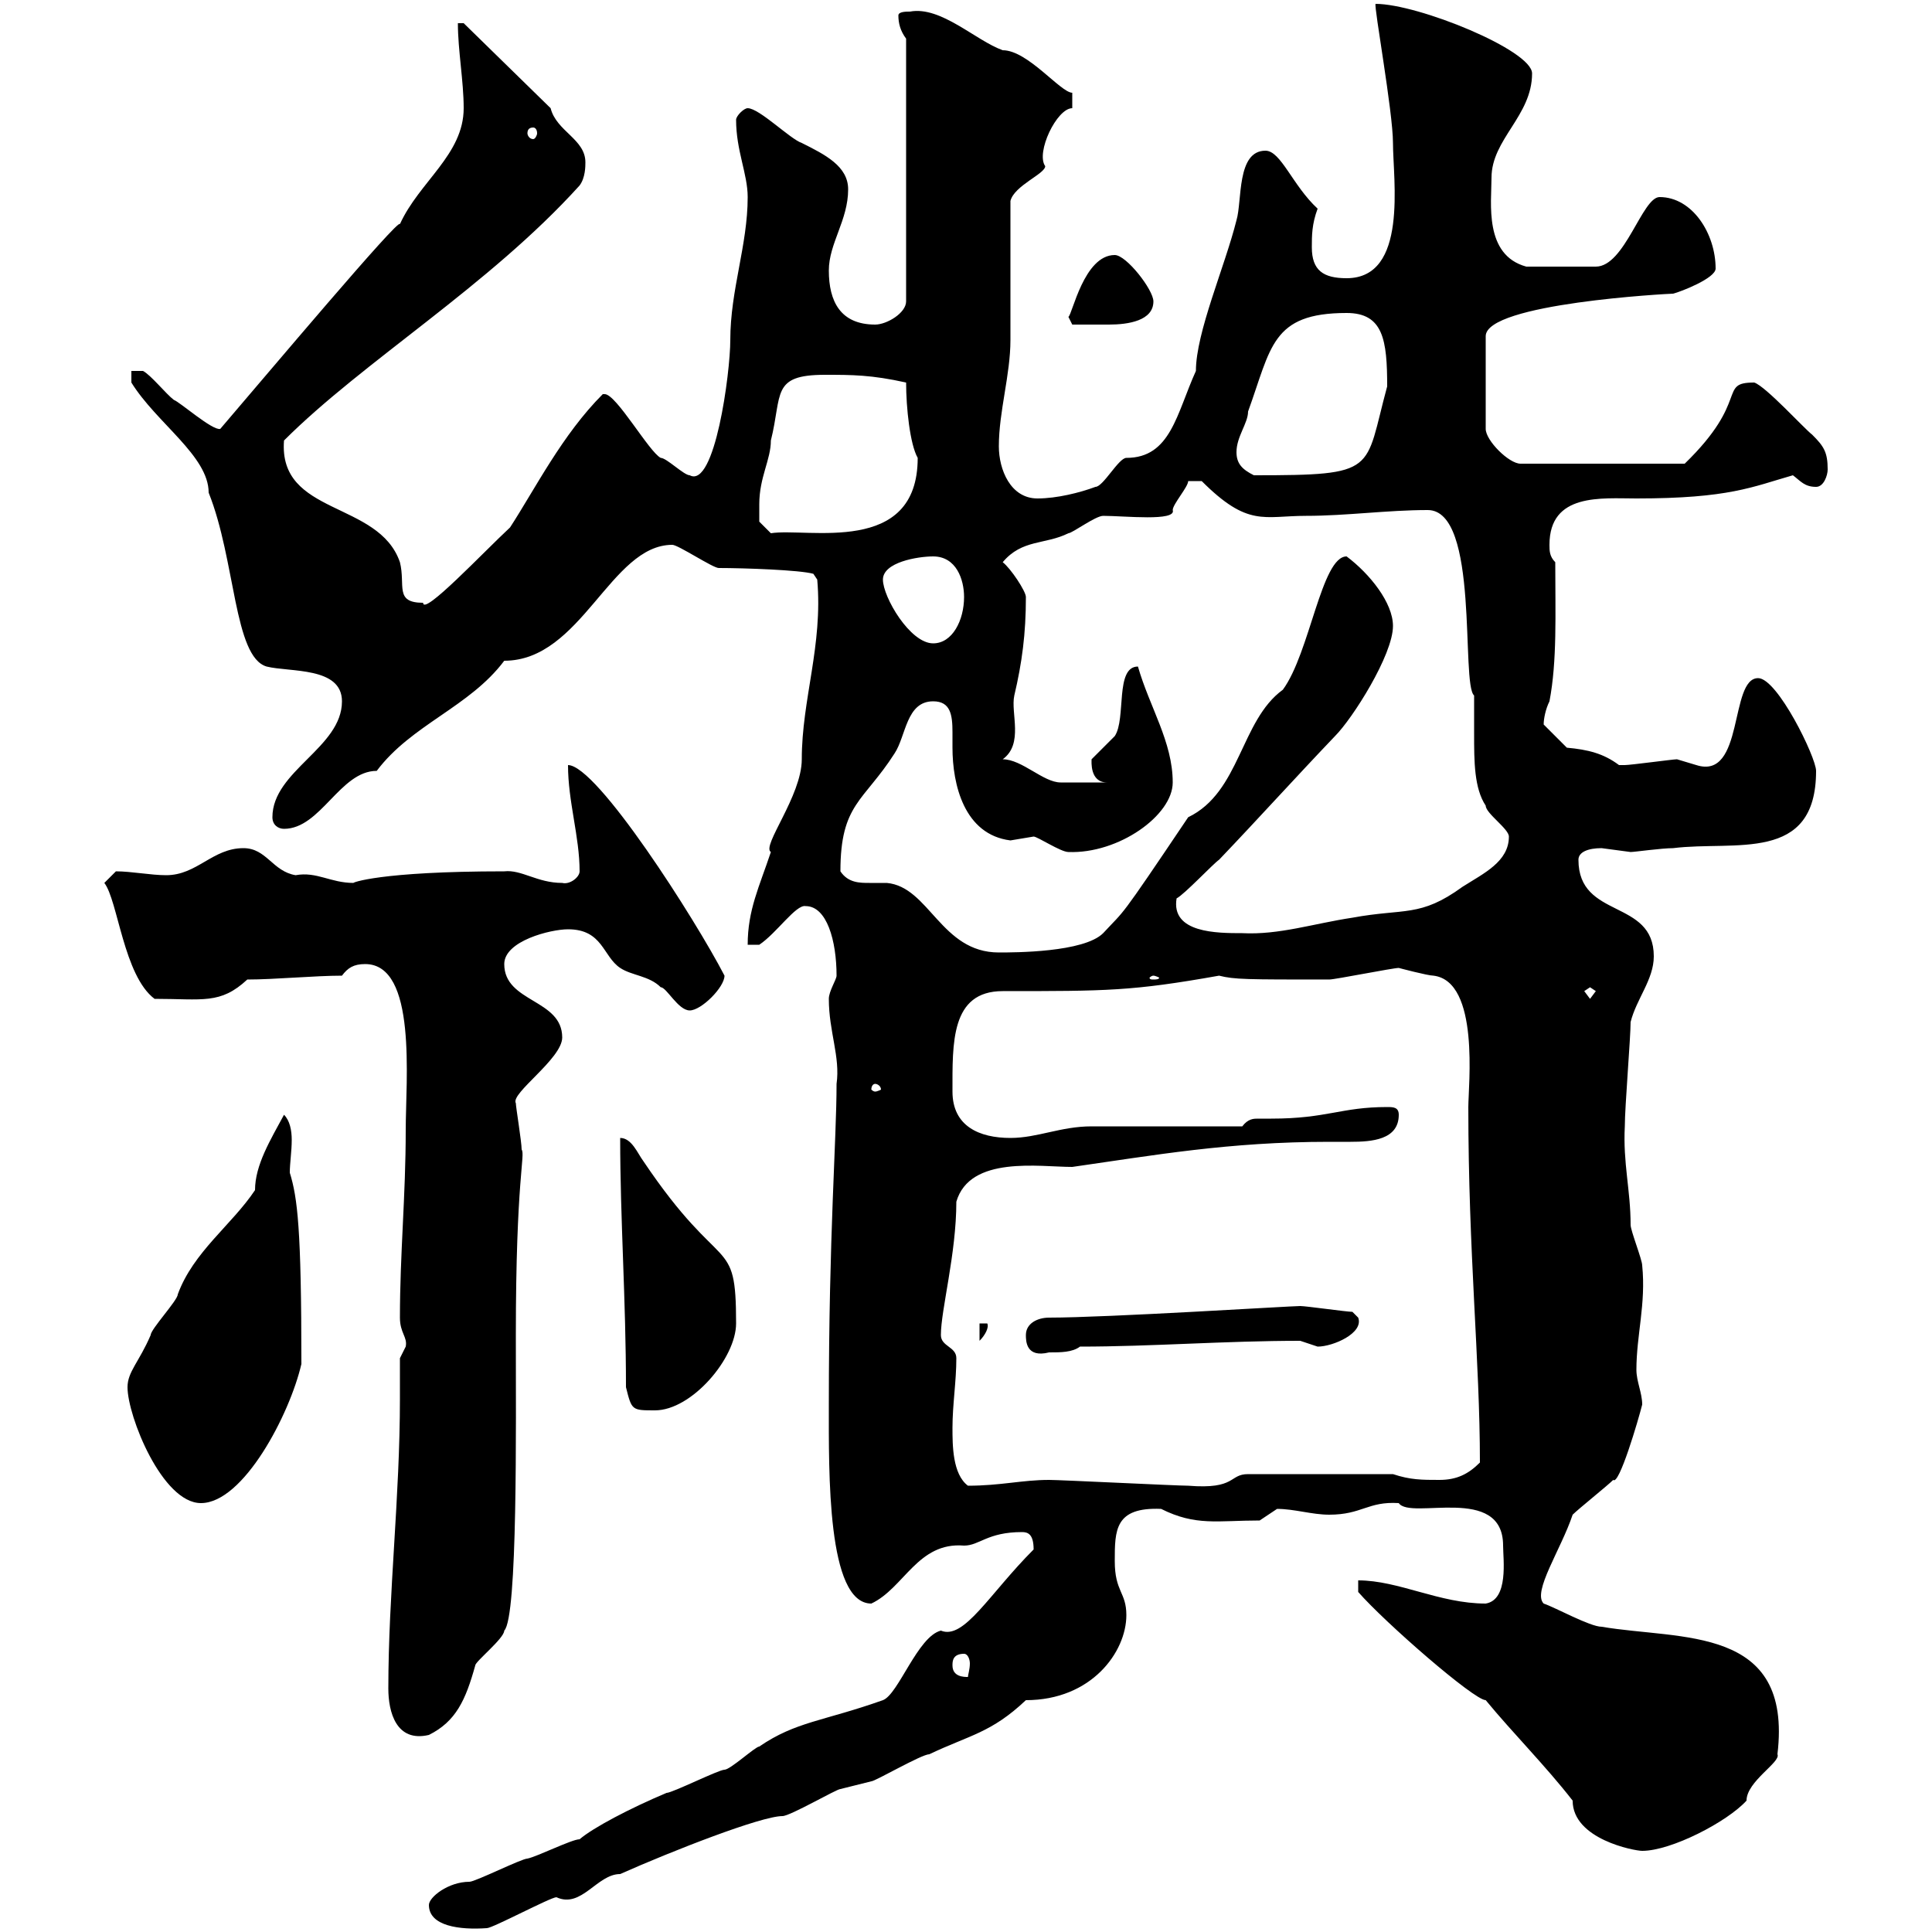 <svg xmlns="http://www.w3.org/2000/svg" xmlns:xlink="http://www.w3.org/1999/xlink" width="300" height="300"><path d="M66.60 295.80C66.60 299.10 71.40 299.70 75.60 299.40C76.50 299.40 85.50 294.60 86.40 294.60C90.30 296.40 92.70 291 96.30 291C104.40 287.40 118.20 282 121.50 282C122.70 282 129.90 277.80 130.50 277.80C130.50 277.80 135.30 276.60 135.30 276.60C135.90 276.60 143.10 272.40 144.30 272.40C150.60 269.40 153.90 269.10 159.30 264C169.50 264 174.90 256.50 174.90 250.80C174.90 247.20 173.10 247.20 173.10 242.40C173.10 237.60 173.10 234 180.30 234.30C185.70 237 189 236.10 195.60 236.10C195.60 236.10 198.30 234.30 198.30 234.30C201 234.30 203.70 235.20 206.40 235.20C211.50 235.20 212.40 233.10 217.20 233.40C219 236.10 233.40 230.40 233.40 240C233.40 242.10 234.30 248.40 230.70 249C223.50 249 217.20 245.40 210.90 245.40L210.90 247.20C215.10 252 228.90 264 230.70 264C234.90 269.10 240 274.20 244.20 279.60C244.20 285.60 253.80 287.40 255 287.40C259.50 287.40 268.20 282.90 271.20 279.60C271.20 276.60 276.60 273.60 276 272.40C278.40 252.30 261 254.70 248.70 252.60C246.90 252.60 241.50 249.60 239.70 249C237.90 247.20 242.40 240.60 244.20 235.20C245.10 234.30 249.60 230.70 250.50 229.80C251.40 230.70 254.40 220.50 255 218.10C255 216.30 254.10 214.50 254.10 212.70C254.10 207.30 255.60 202.50 255 196.50C255 195.60 253.20 191.10 253.20 190.20C253.20 184.80 252 180.60 252.30 174.90C252.30 171.90 253.20 161.10 253.20 158.70C254.10 155.10 256.80 152.10 256.80 148.50C256.80 139.50 245.10 142.80 245.10 133.50C245.10 132.30 246.60 131.70 248.70 131.70C248.70 131.70 253.20 132.30 253.20 132.30C253.80 132.30 258 131.70 259.80 131.70C269.40 130.50 282 134.10 282 119.70C282 117.60 276 105.30 273 105.30C268.50 105.30 270.90 121.20 263.40 118.80C263.40 118.80 260.40 117.90 260.40 117.90C259.80 117.90 253.20 118.80 252.30 118.80C252.30 118.80 252.30 118.80 251.40 118.80C249 117 246.60 116.40 243.30 116.10C243.30 116.10 240.60 113.40 239.70 112.50C239.70 111.60 240 110.10 240.60 108.90C241.80 102.60 241.50 95.40 241.50 87.30C240.60 86.40 240.60 85.50 240.60 84.60C240.60 76.50 248.70 77.40 254.10 77.40C268.50 77.40 272.10 75.60 278.40 73.80C279.60 74.70 280.20 75.60 282 75.60C283.20 75.60 283.80 73.80 283.80 72.90C283.80 70.20 283.20 69.30 281.40 67.50C280.20 66.60 274.20 60 272.40 59.40C266.70 59.40 271.80 62.10 261.60 72L236.10 72C234.30 72 230.70 68.40 230.70 66.60L230.70 52.20C230.70 47.10 259.20 45.60 259.80 45.60C261 45.30 266.40 43.20 266.40 41.70C266.40 36.30 262.80 30.60 257.70 30.60C255 30.60 252.30 41.40 247.80 41.40L237 41.40C230.40 39.60 231.60 31.50 231.60 27.60C231.60 21.60 237.90 18 237.90 11.40C237.90 7.80 220.20 0.60 213.60 0.60C213.30 0.90 216.30 17.40 216.30 22.20C216.30 27.90 218.70 43.20 209.10 43.20C205.50 43.20 203.70 42 203.70 38.40C203.70 36.60 203.70 34.80 204.60 32.40C200.70 28.80 198.90 23.40 196.50 23.40C192 23.40 192.90 31.20 192 34.20C190.20 41.40 185.70 51.60 185.70 57.60C182.70 64.20 181.80 71.10 174.90 71.10C173.70 71.10 171.30 75.60 170.10 75.60C167.70 76.50 164.10 77.40 161.10 77.40C156.90 77.40 155.10 72.90 155.10 69.30C155.10 63.90 156.90 58.20 156.90 52.80C156.90 49.20 156.90 34.80 156.90 31.20C157.50 28.80 162.30 27 162.30 25.80C160.80 23.70 164.10 16.80 166.50 16.80L166.50 14.40C164.70 14.40 159.60 7.80 155.70 7.80C151.50 6.30 146.10 0.90 141.30 1.80C140.70 1.80 139.50 1.80 139.50 2.40C139.50 3.60 139.80 4.80 140.70 6L140.70 46.80C140.70 48.60 137.70 50.40 135.90 50.40C130.50 50.40 128.70 46.80 128.70 42C128.70 37.80 131.70 34.20 131.70 29.40C131.70 25.80 128.10 24 124.50 22.20C122.70 21.60 117.90 16.80 116.10 16.80C115.50 16.80 114.30 18 114.30 18.60C114.30 23.40 116.10 27 116.10 30.60C116.10 38.10 113.40 45 113.40 52.80C113.40 57.90 111 75.90 107.10 73.80C106.20 73.80 103.50 71.10 102.60 71.10C100.80 70.20 95.70 61.20 93.90 61.20C93.60 61.20 93.60 61.20 93.60 61.20C87.30 67.50 83.10 75.90 79.20 81.90C75 85.80 65.70 95.70 65.70 93.60C61.20 93.60 63 90.90 62.10 87.30C58.80 77.70 43.20 80.10 44.10 68.40C56.40 56.10 75.90 44.40 90 28.80C90.90 27.60 90.90 25.80 90.90 25.20C90.90 21.60 86.40 20.40 85.50 16.80L72 3.60L71.10 3.60C71.10 7.80 72 12.60 72 16.80C72 24 65.10 28.20 62.10 34.80C62.10 33.60 41.40 58.20 34.20 66.60C33 66.90 27.90 62.40 27 62.10C25.80 61.20 23.40 58.20 22.20 57.60L20.40 57.60L20.40 59.40C24.30 65.70 32.40 70.80 32.40 76.50C36.60 87 36.30 102 41.40 103.50C45 104.40 53.10 103.50 53.10 108.90C53.10 116.10 42.30 119.70 42.30 126.90C42.30 128.10 43.20 128.70 44.10 128.70C49.80 128.70 52.80 119.70 58.50 119.70C63.90 112.50 72.90 109.80 78.30 102.60C90.30 102.60 94.80 84.60 104.40 84.60C105.30 84.60 110.70 88.20 111.60 88.20C115.50 88.20 124.20 88.50 126.30 89.10L126.90 90C127.80 100.20 124.50 108.60 124.50 117.90C124.50 123.60 118.20 131.40 119.70 132.30C117.90 137.70 116.10 141.30 116.10 146.70L117.90 146.70C120.60 144.90 123.60 140.40 125.10 140.70C128.40 140.70 129.90 146.10 129.90 151.50C129.90 152.10 128.70 153.90 128.70 155.10C128.70 160.20 130.50 164.10 129.90 168.30C129.90 177 128.70 191.70 128.70 218.10C128.70 228.60 128.40 249 135.30 249C140.40 246.60 142.50 239.40 149.70 240C152.10 240 153.30 237.90 158.70 237.90C159.60 237.90 160.50 238.20 160.50 240.60C153.60 247.50 149.70 254.70 146.10 253.20C142.50 254.10 139.50 263.10 137.10 264C127.80 267.30 123.60 267.30 117.90 271.20C117.30 271.20 113.40 274.80 112.50 274.80C111.60 274.80 104.40 278.40 103.50 278.40C97.80 280.80 92.10 283.80 90 285.60C88.80 285.60 83.40 288.30 81.90 288.60C81 288.60 73.80 292.20 72.90 292.20C69.60 292.20 66.60 294.60 66.60 295.80ZM60.30 262.20C60.30 265.80 61.50 270.60 66.60 269.40C70.80 267.30 72.30 264 73.80 258.60C73.80 258 78.30 254.40 78.30 253.20C80.40 251.10 80.10 221.40 80.10 207.30C80.10 183 81.60 179.40 81 178.50C81 177.30 80.10 171.90 80.10 171.30C79.20 169.80 87.30 164.40 87.30 161.10C87.30 155.10 78.30 155.70 78.30 149.70C78.30 146.10 85.50 144.30 88.20 144.30C93.60 144.30 93.60 148.50 96.30 150.30C98.10 151.50 100.80 151.50 102.60 153.30C103.50 153.30 105.30 156.90 107.10 156.90C108.90 156.90 112.50 153.30 112.50 151.50C108 142.80 92.70 118.80 88.20 118.80C88.20 124.50 90 129.90 90 135.30C90 136.20 88.50 137.40 87.30 137.10C83.40 137.10 81 135 78.30 135.30C58.80 135.30 54.60 137.10 54.90 137.10C51.30 137.10 49.20 135.30 45.90 135.90C42.30 135.30 41.40 131.70 37.80 131.70C33 131.70 30.60 135.90 25.80 135.90C23.40 135.90 20.40 135.30 18 135.30C18 135.30 16.20 137.10 16.20 137.10C18.30 139.80 19.20 151.50 24 155.10C31.50 155.10 34.20 156 38.40 152.10C42.60 152.10 48.90 151.50 53.10 151.50C54 150.30 54.90 149.70 56.70 149.70C64.80 149.70 63 167.70 63 175.50C63 185.70 62.10 194.70 62.10 204.60C62.10 207 63.30 207.60 63 209.10C63 209.10 62.10 210.90 62.10 210.90C62.10 213 62.10 215.10 62.10 217.20C62.10 232.50 60.30 247.50 60.30 262.20ZM147.90 258.60C147.90 258 147.90 256.80 149.70 256.80C150.30 256.80 150.60 257.70 150.60 258.30C150.60 259.20 150.30 260.10 150.30 260.40C149.70 260.40 147.90 260.40 147.90 258.60ZM19.80 215.40C19.80 219.90 25.20 233.40 31.20 233.40C37.80 233.40 45 219.60 46.80 211.80C46.80 190.80 46.20 186 45 182.10C45 180.60 45.30 178.80 45.30 177C45.30 175.50 45 174 44.10 173.10C42 177 39.60 180.90 39.60 184.80C36 190.20 30 194.40 27.60 201C27.60 201.90 23.40 206.40 23.40 207.30C21.60 211.50 19.80 213 19.80 215.40ZM147.90 221.70C147.90 218.10 148.50 214.50 148.50 210.90C148.50 209.10 146.10 209.10 146.10 207.30C146.10 203.40 148.50 194.70 148.50 186.60C150.60 179.40 161.40 181.20 166.50 181.20C179.10 179.40 190.80 177.30 206.40 177.30C207.30 177.30 208.20 177.30 209.70 177.30C213 177.30 217.20 177 217.20 173.10C217.20 171.90 216.30 171.90 215.40 171.90C208.20 171.90 206.10 173.70 197.40 173.70C196.80 173.70 196.20 173.70 195.30 173.70C194.70 173.70 193.80 173.70 192.90 174.90C189.30 174.90 173.10 174.90 169.50 174.90C164.70 174.90 161.10 176.70 156.90 176.70C152.10 176.70 147.90 174.90 147.90 169.50C147.90 162 147.60 153.90 155.70 153.90C171.90 153.90 175.80 153.90 189.30 151.50C191.70 152.10 193.50 152.10 206.40 152.10C207.30 152.10 216.30 150.30 217.20 150.30C217.20 150.30 221.70 151.50 222.60 151.50C229.80 152.40 228 168.60 228 171.90C228 194.70 229.80 211.20 229.80 227.10C228 228.90 226.20 229.80 223.50 229.80C220.80 229.80 219 229.80 216.30 228.90L193.80 228.90C190.80 228.90 192 231.30 184.50 230.70C182.70 230.70 164.70 229.80 162.90 229.80C158.70 229.80 155.40 230.70 150.30 230.70C147.90 228.90 147.90 224.40 147.90 221.70ZM97.20 215.40C98.10 219 98.10 219 101.70 219C107.40 219 114.30 210.90 114.30 205.50C114.30 191.40 112.20 198.60 99.90 180.30C99 179.10 98.10 176.70 96.30 176.70C96.30 189.30 97.20 201.90 97.20 215.40ZM159.30 207.30C159.30 208.20 159.30 210.90 162.90 210C164.70 210 166.50 210 167.70 209.10C178.80 209.10 190.20 208.20 201.90 208.20C201.90 208.20 204.60 209.10 204.60 209.10C207 209.10 211.80 207 210.90 204.60C210.90 204.60 210 203.70 210 203.70C209.10 203.70 202.80 202.80 201.90 202.80C200.40 202.80 171.90 204.60 162.90 204.60C161.10 204.60 159.30 205.50 159.30 207.30ZM152.10 205.50L152.10 208.20C153 207.30 153.60 206.10 153.30 205.50ZM135.90 168.30C136.20 168.30 136.80 168.60 136.80 169.20C136.80 169.20 136.20 169.50 135.90 169.50C135.60 169.50 135.30 169.20 135.30 169.20C135.30 168.60 135.60 168.30 135.90 168.30ZM246 153.90L246.90 153.30L247.80 153.90L246.90 155.10ZM179.10 151.50C179.40 151.50 180 151.80 180 151.80C180 152.10 179.40 152.10 179.10 152.10C178.80 152.10 178.50 152.10 178.50 151.80C178.50 151.80 178.80 151.50 179.10 151.50ZM130.50 135.30C130.50 124.80 134.10 124.50 138.90 117C140.70 114.30 140.70 108.90 144.90 108.90C147.60 108.90 147.90 111 147.90 113.70C147.90 114.30 147.90 115.50 147.90 116.10C147.90 121.80 149.70 129.60 156.90 130.50C156.90 130.50 160.50 129.90 160.50 129.90C161.10 129.90 164.70 132.30 165.90 132.30C173.70 132.60 182.10 126.60 182.10 121.50C182.10 115.20 178.50 109.80 176.70 103.50C173.10 103.50 174.90 111.60 173.10 114.30C173.10 114.30 169.50 117.90 169.50 117.90C169.50 118.20 169.20 121.50 171.90 121.50C170.10 121.50 166.50 121.50 164.70 121.50C162 121.50 158.70 117.90 155.70 117.90C159 115.50 156.90 110.70 157.50 108C158.70 102.90 159.30 98.40 159.30 92.70C159.30 91.80 156.90 88.20 155.70 87.30C158.70 83.70 162.30 84.60 165.90 82.80C166.50 82.80 170.10 80.10 171.30 80.10C174.60 80.10 182.70 81 182.10 79.20C182.10 78.30 184.50 75.60 184.50 74.70L186.60 74.70C193.80 81.90 196.20 80.10 202.80 80.10C209.10 80.10 215.40 79.20 221.70 79.20C229.80 79.20 226.80 106.20 228.90 108C228.90 109.80 228.90 111.90 228.90 114C228.90 118.20 228.90 122.40 230.70 125.10C230.70 126.30 234.30 128.70 234.30 129.90C234.30 133.80 230.40 135.60 227.10 137.70C220.50 142.50 218.10 141 210 142.50C204 143.40 198.60 145.20 192.90 144.90C189 144.90 181.80 144.90 182.70 139.50C183.90 138.90 188.40 134.10 189.30 133.50C195.60 126.90 201 120.90 207.30 114.30C210 111.60 216.30 101.70 216.30 97.20C216.30 93.60 212.70 89.10 209.10 86.40C205.20 86.40 203.40 101.40 199.20 107.10C192.60 111.90 192.60 123 184.50 126.90C173.40 143.40 174.90 141 171.30 144.90C168.30 147.90 157.50 147.90 155.10 147.90C146.10 147.90 144.30 137.70 137.70 137.10C136.80 137.10 135.90 137.10 135 137.10C133.50 137.10 131.70 137.10 130.50 135.30ZM137.10 90C137.10 87.30 142.50 86.40 144.90 86.40C148.50 86.40 149.70 90 149.70 92.70C149.70 96.30 147.90 99.90 144.90 99.90C141.30 99.90 137.10 92.70 137.10 90ZM117.90 78.30C117.90 74.10 119.70 71.40 119.70 68.40C121.50 61.20 119.70 58.20 128.10 58.20C132.30 58.20 135.30 58.20 140.70 59.40C140.70 63.30 141.30 69 142.50 71.10C142.50 86.40 125.40 81.90 119.70 82.80L117.90 81C117.90 81 117.90 79.20 117.90 78.30ZM192 70.20C192 67.80 193.80 65.70 193.80 63.90C197.40 54 197.40 48.60 209.10 48.60C214.80 48.60 215.40 52.80 215.40 60C211.80 73.20 214.20 73.80 194.70 73.80C192.90 72.90 192 72 192 70.20ZM165.90 49.20L166.50 50.40C167.70 50.40 170.40 50.40 172.20 50.40C175.20 50.40 179.10 49.80 179.10 46.80C179.10 45 174.90 39.60 173.10 39.60C168.30 39.60 166.50 48.90 165.90 49.20ZM82.80 19.80C83.10 19.80 83.40 20.10 83.40 20.70C83.40 21 83.10 21.60 82.80 21.60C82.20 21.60 81.90 21 81.90 20.70C81.90 20.10 82.20 19.80 82.80 19.80Z"/></svg>